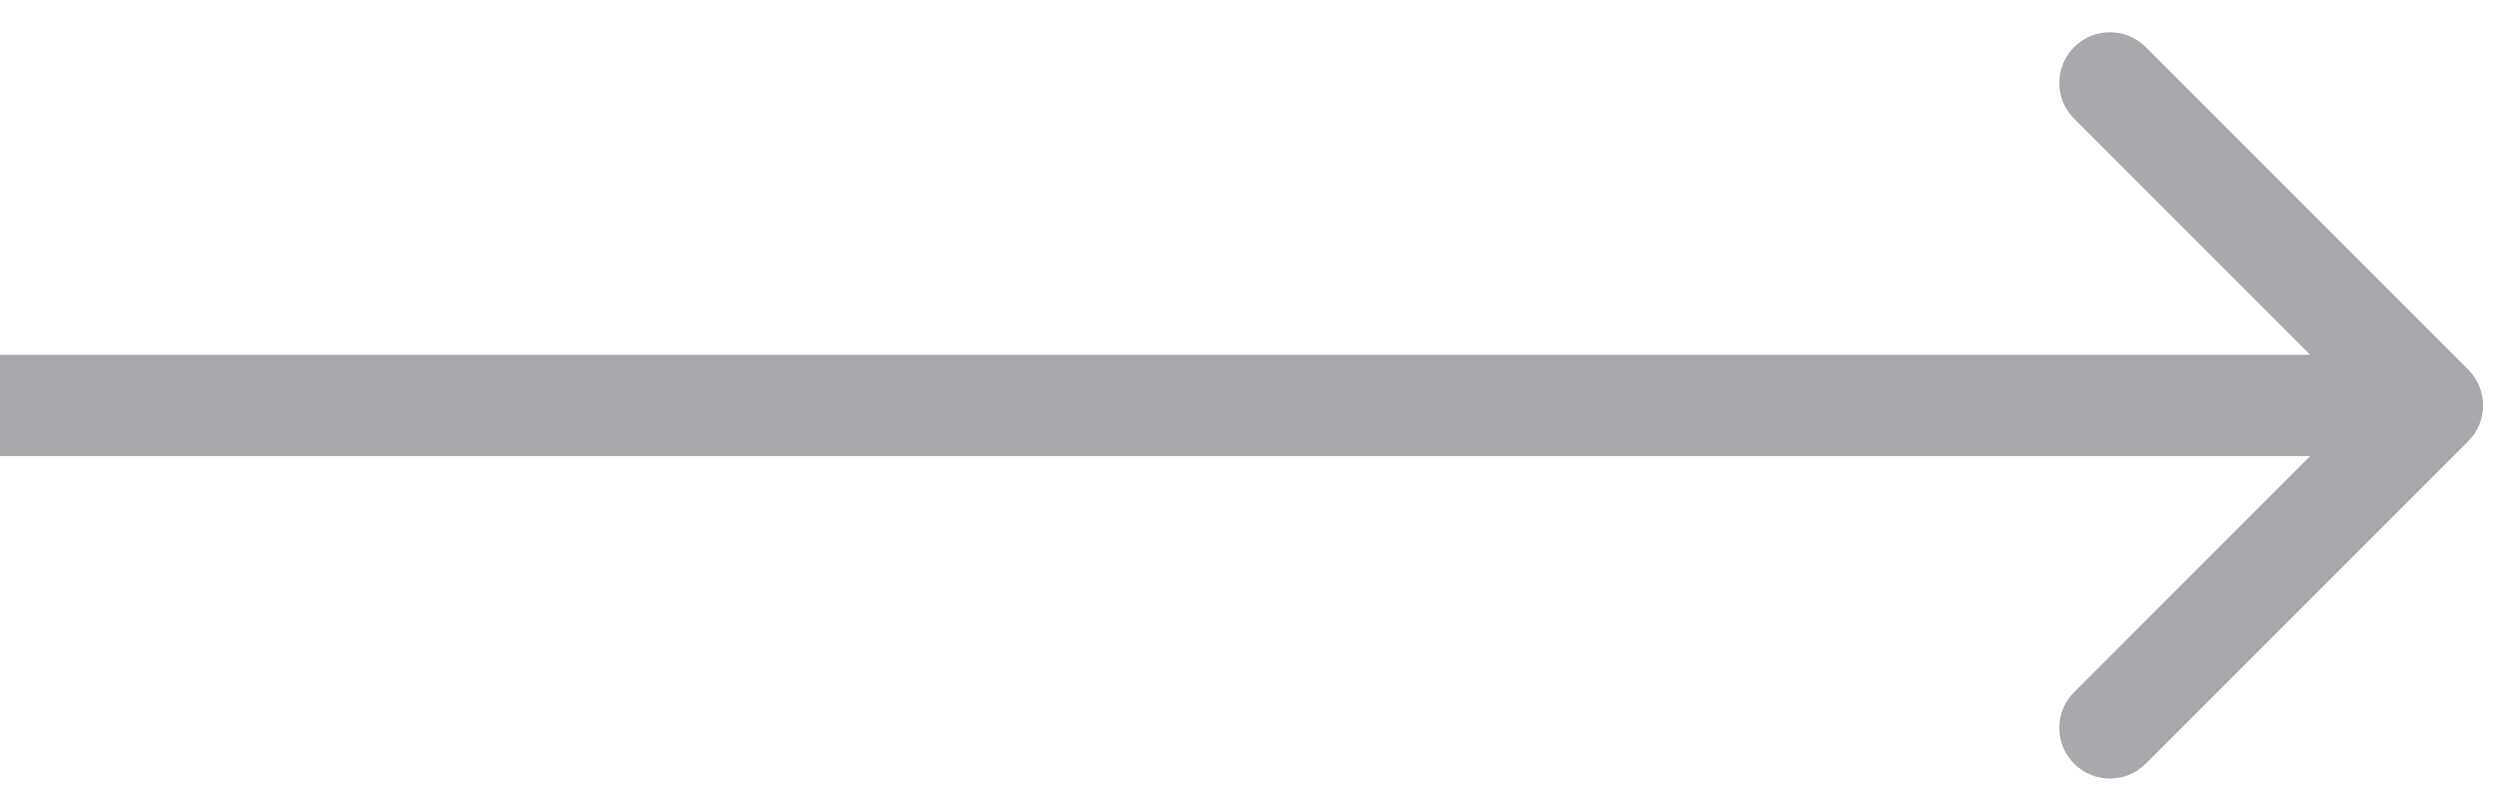<svg width="37" height="12" viewBox="0 0 37 12" fill="none" xmlns="http://www.w3.org/2000/svg">
<path d="M36.53 6.53C36.823 6.237 36.823 5.763 36.53 5.47L31.757 0.697C31.465 0.404 30.99 0.404 30.697 0.697C30.404 0.99 30.404 1.464 30.697 1.757L34.939 6L30.697 10.243C30.404 10.536 30.404 11.01 30.697 11.303C30.99 11.596 31.465 11.596 31.757 11.303L36.53 6.53ZM-5.82818e-08 6.75L36 6.75L36 5.25L5.82818e-08 5.25L-5.82818e-08 6.75Z" fill="#A7A9AC"/>
</svg>
